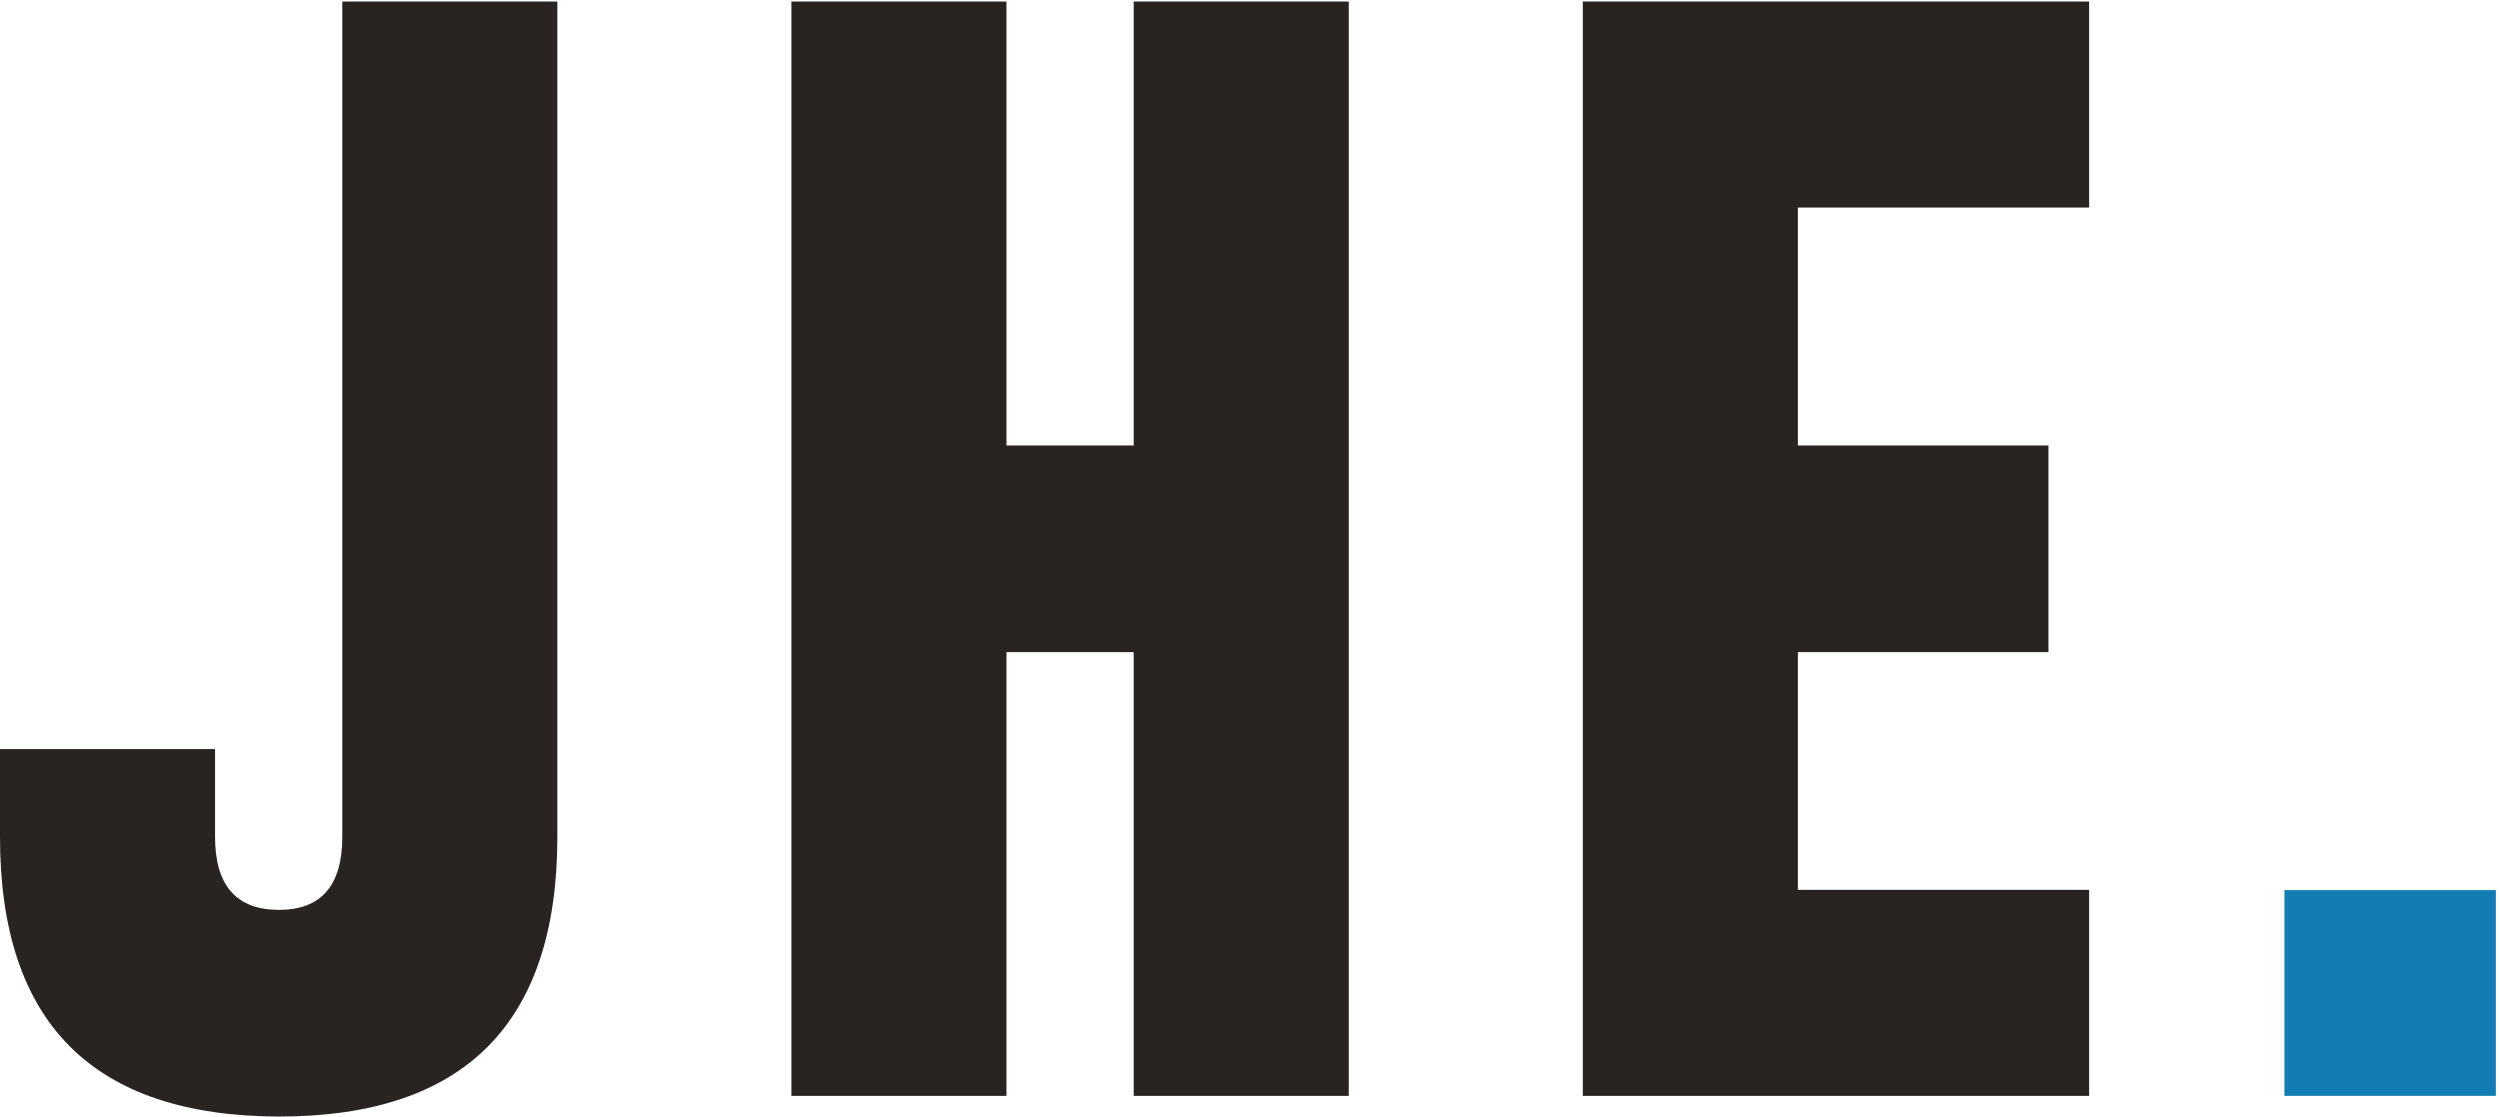 <?xml version="1.0" encoding="UTF-8" standalone="no"?>
<!DOCTYPE svg PUBLIC "-//W3C//DTD SVG 1.1//EN" "http://www.w3.org/Graphics/SVG/1.1/DTD/svg11.dtd">
<svg width="100%" height="100%" viewBox="0 0 1950 871" version="1.1" xmlns="http://www.w3.org/2000/svg" xmlns:xlink="http://www.w3.org/1999/xlink" xml:space="preserve" xmlns:serif="http://www.serif.com/" style="fill-rule:evenodd;clip-rule:evenodd;stroke-linejoin:round;stroke-miterlimit:2;">
    <g transform="matrix(4.167,0,0,4.167,0,0)">
        <path d="M0,140.213L40.256,140.213L40.256,156.654C40.256,165.763 44.245,170.315 52.224,170.315C60.122,170.315 64.072,165.763 64.072,156.654L64.072,0.287L104.328,0.287L104.328,156.654C104.328,191.552 86.959,209 52.224,209C17.408,208.919 0,191.471 0,156.654L0,140.213Z" style="fill:rgb(41,35,34);fill-rule:nonzero;"/>
        <path d="M148.139,0.287L188.395,0.287L188.395,83.384L212.21,83.384L212.21,0.287L252.467,0.287L252.467,205.131L212.21,205.131L212.21,122.068L188.395,122.068L188.395,205.131L148.139,205.131L148.139,0.287Z" style="fill:rgb(41,35,34);fill-rule:nonzero;"/>
        <path d="M296.278,0.287L391.055,0.287L391.055,38.851L336.534,38.851L336.534,83.384L383.439,83.384L383.439,122.068L336.534,122.068L336.534,166.567L391.055,166.567L391.055,205.131L296.278,205.131L296.278,0.287Z" style="fill:rgb(41,35,34);fill-rule:nonzero;"/>
        <rect x="427.612" y="166.612" width="39.575" height="38.519" style="fill:rgb(18,125,178);fill-rule:nonzero;"/>
    </g>
</svg>

